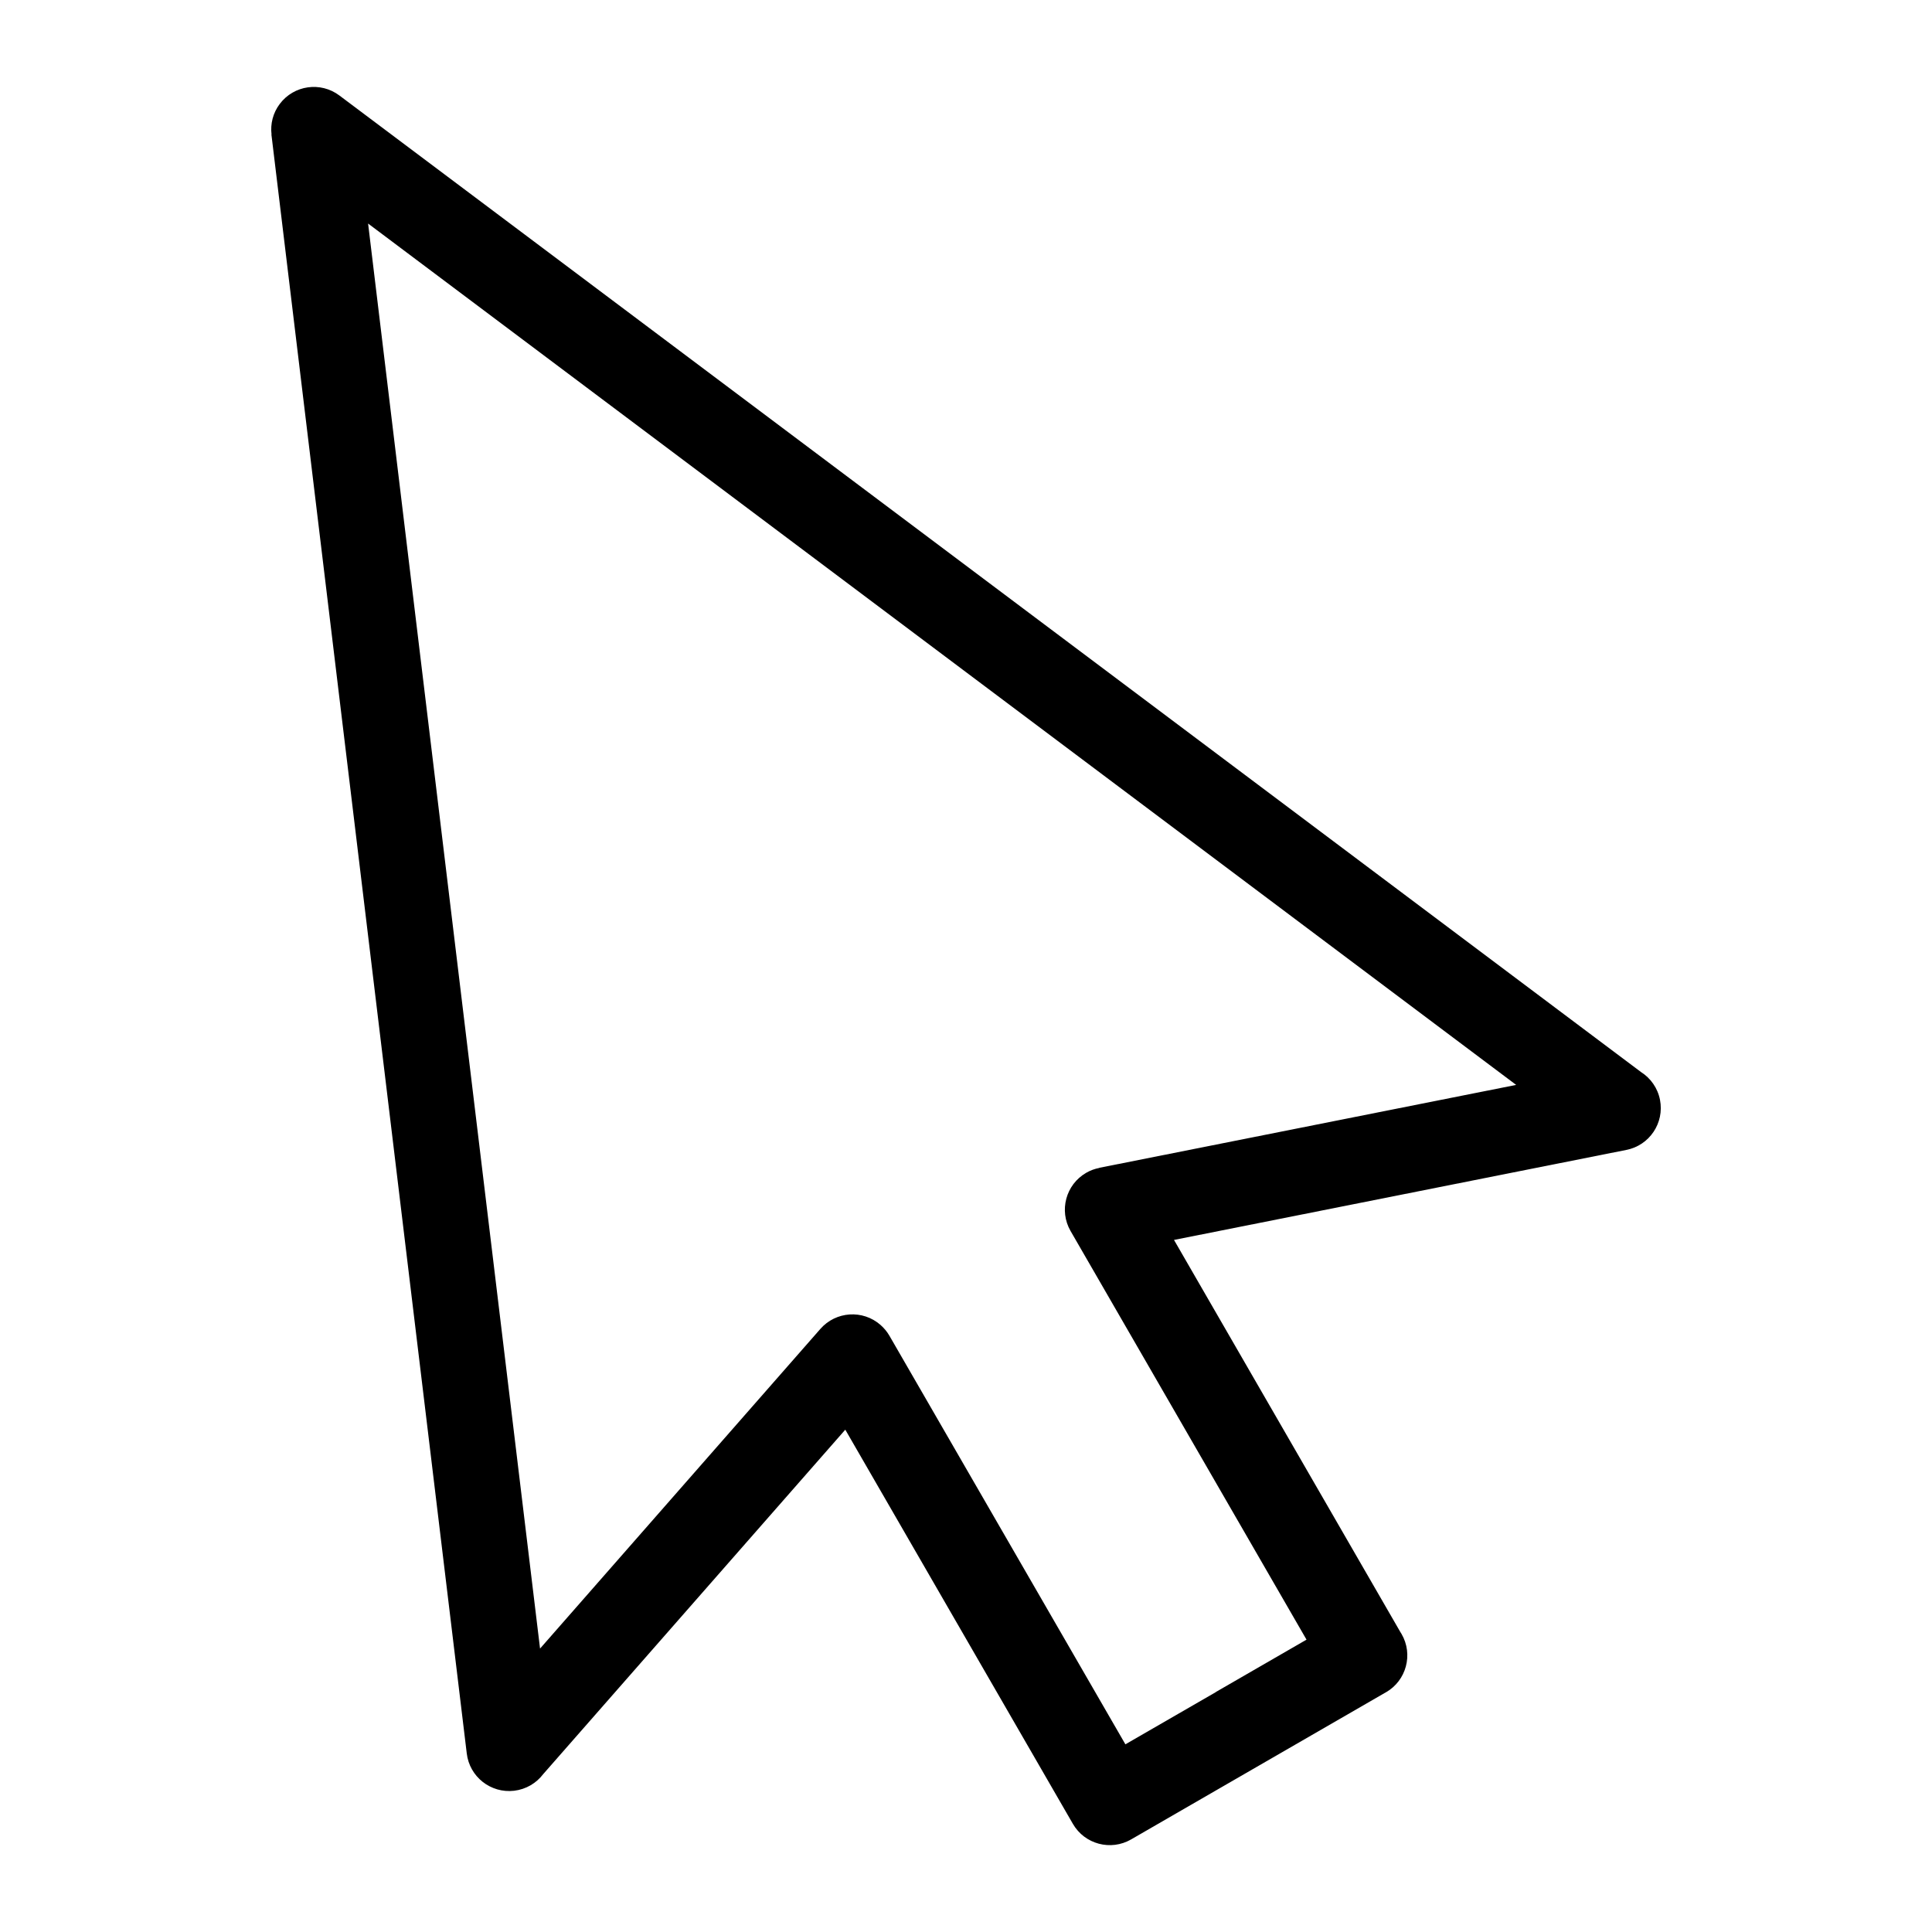 <?xml version="1.0" encoding="UTF-8"?>
<!-- Uploaded to: SVG Repo, www.svgrepo.com, Generator: SVG Repo Mixer Tools -->
<svg fill="#000000" width="800px" height="800px" version="1.1" viewBox="144 144 512 512" xmlns="http://www.w3.org/2000/svg">
 <path d="m466.21 592.4 24.031-13.875-62.543-108.32c-3.098-5.394-1.238-12.289 4.156-15.402 1.102-0.637 2.266-1.059 3.461-1.285l-0.016-0.031 110.5-21.977-304.25-228.27 45.57 377.65 74.289-84.715c4.109-4.684 11.23-5.168 15.93-1.059 0.953 0.832 1.738 1.797 2.344 2.828l62.559 108.32 23.988-13.844zm45.117 0.047-67.562 39.012c-5.394 3.129-12.316 1.285-15.434-4.109l-60.32-104.47-80.078 91.305c-1.797 2.359-4.504 4.004-7.68 4.383-6.211 0.727-11.836-3.703-12.559-9.914l-51.766-429.02h0.031c-0.332-2.781 0.363-5.684 2.176-8.086 3.75-4.988 10.809-5.984 15.793-2.254l344.97 258.82c2.523 1.602 4.398 4.203 5.019 7.359 1.195 6.137-2.797 12.078-8.934 13.27l-119.86 23.852 59.945 103.84 0.363 0.59c3.129 5.394 1.285 12.316-4.109 15.434z"/>
</svg>
